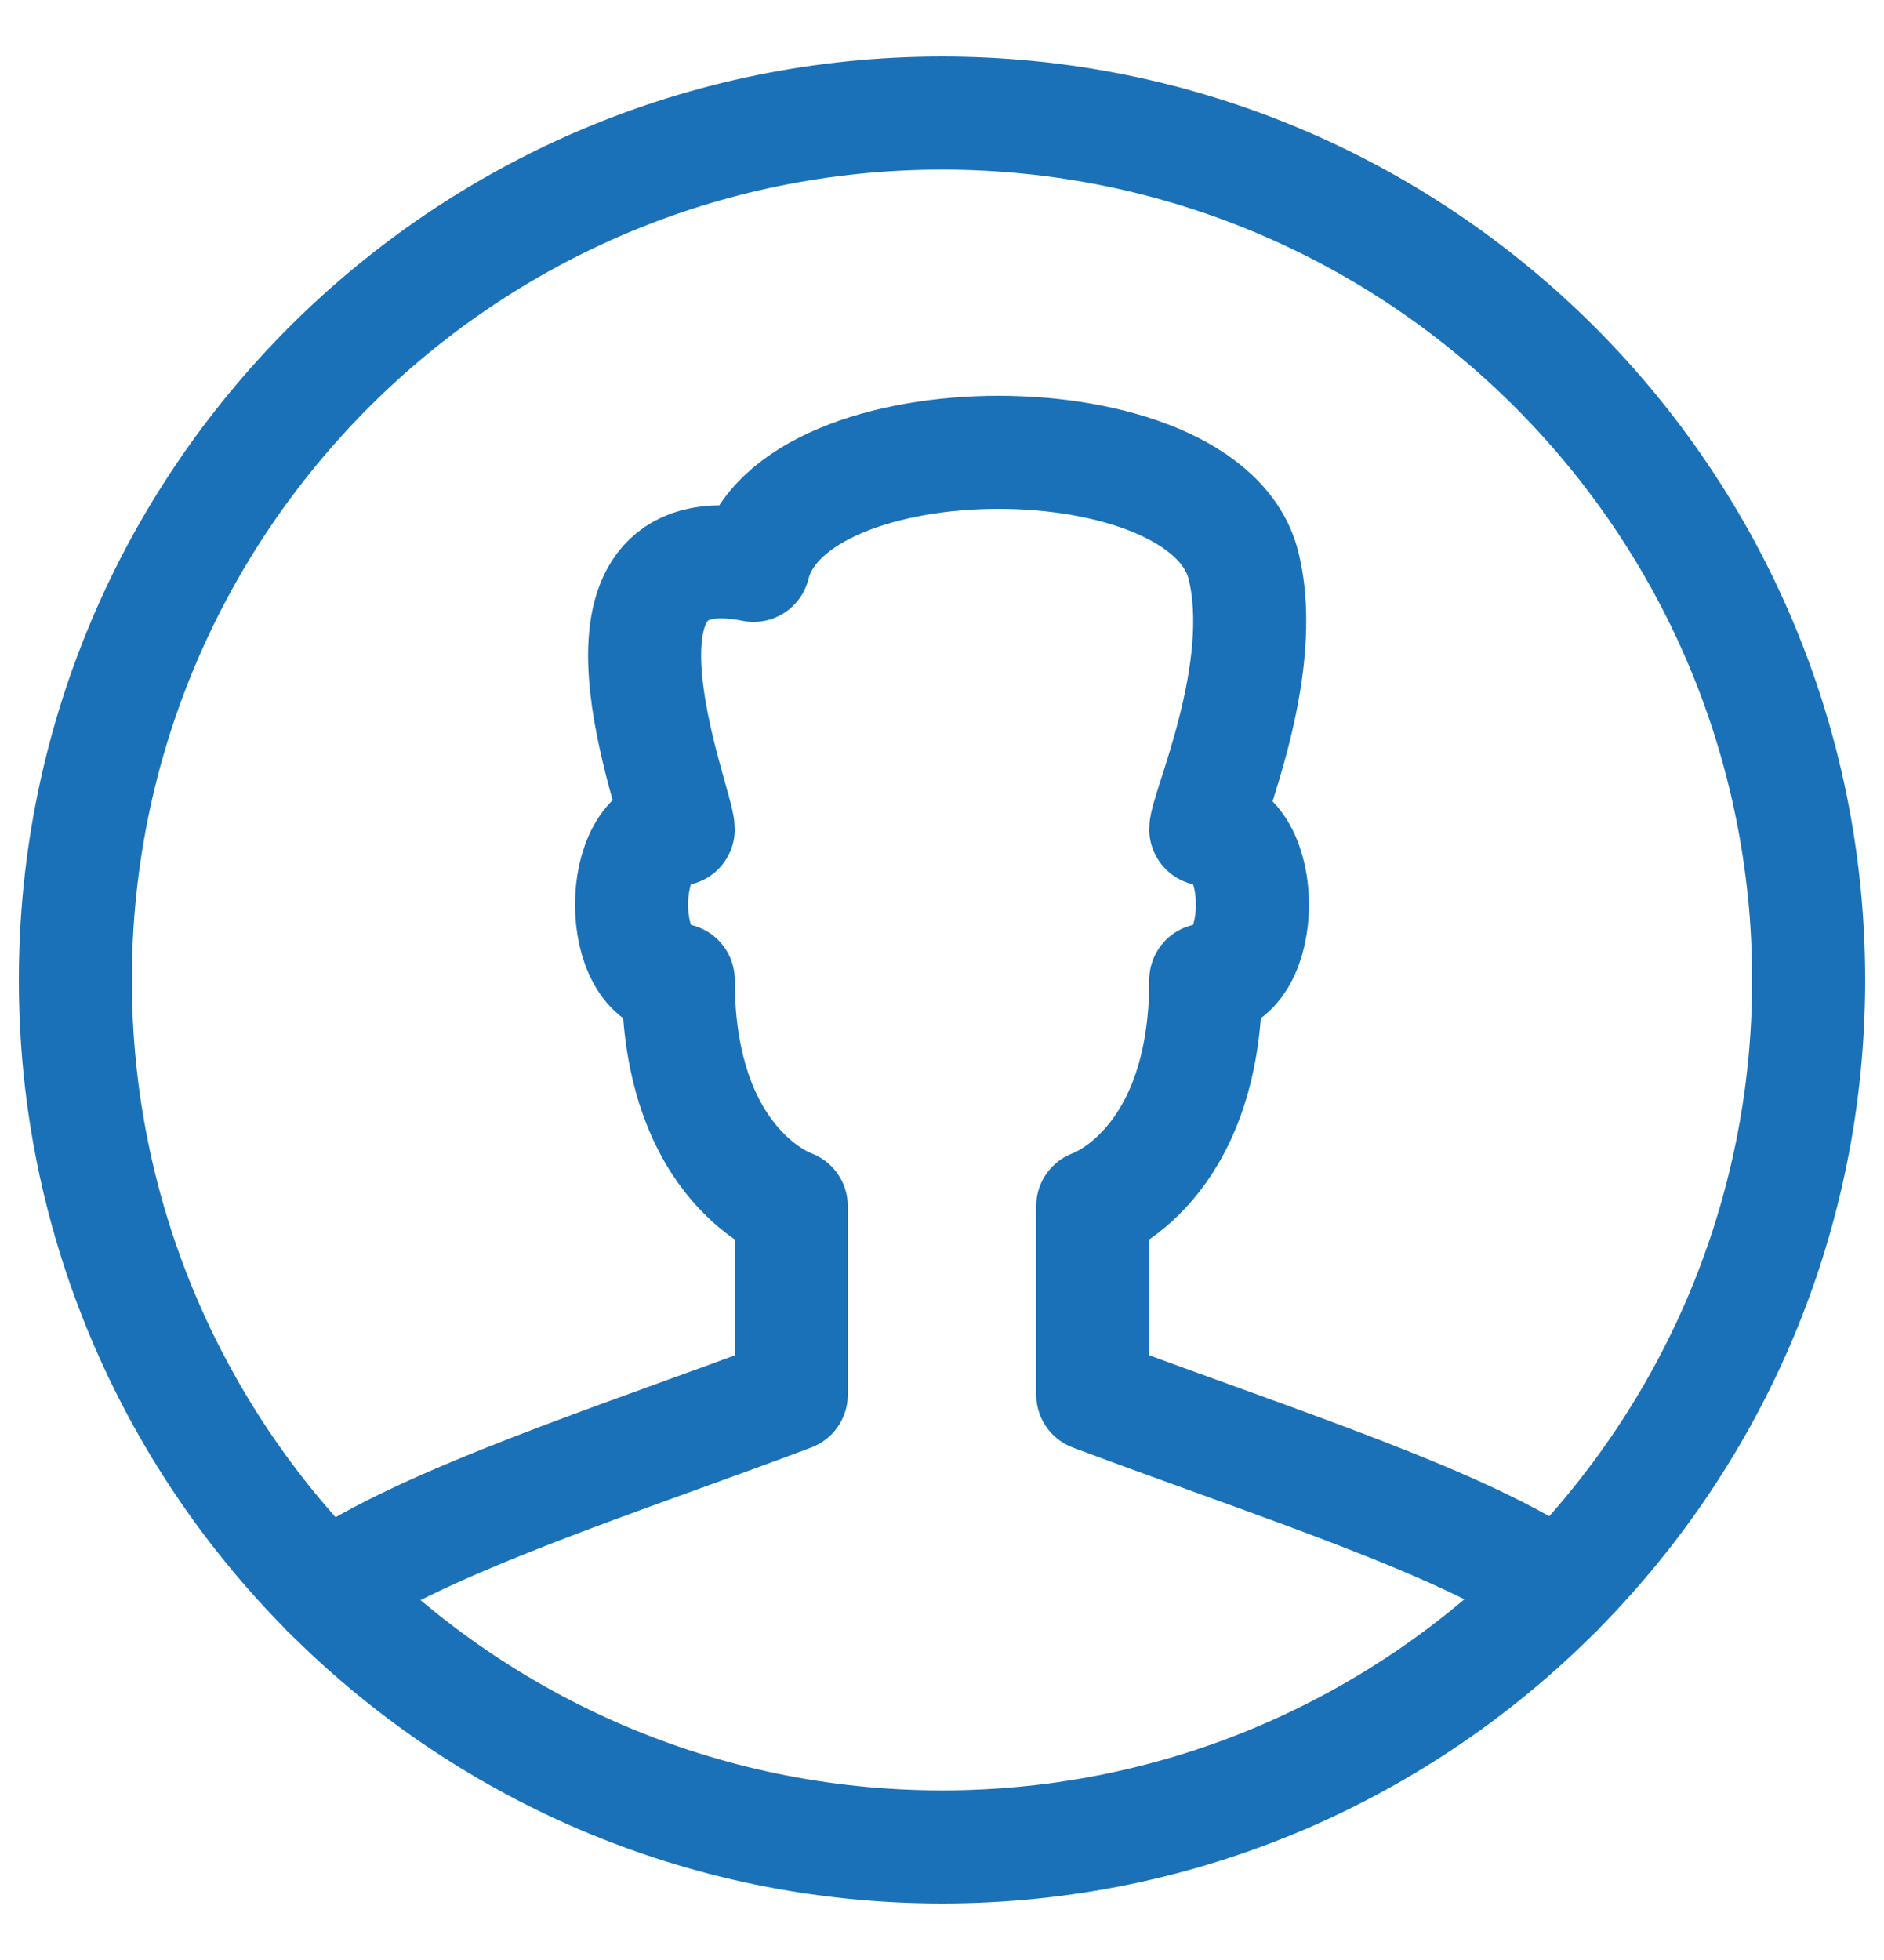 <?xml version="1.0" encoding="UTF-8" standalone="no"?>
<svg width="25px" height="26px" viewBox="0 0 25 26" version="1.1" xmlns="http://www.w3.org/2000/svg" xmlns:xlink="http://www.w3.org/1999/xlink" xmlns:sketch="http://www.bohemiancoding.com/sketch/ns">
    <!-- Generator: Sketch 3.0.1 (7597) - http://www.bohemiancoding.com/sketch -->
    <title>account-icon@1x</title>
    <description>Created with Sketch.</description>
    <defs></defs>
    <g id="Welcome" stroke="none" stroke-width="1" fill="none" fill-rule="evenodd" sketch:type="MSPage">
        <g id="Tablet-Portrait" sketch:type="MSArtboardGroup" transform="translate(-730, -7)" stroke="#1A71B8" stroke-width="1.5" stroke-linejoin="round">
            <g id="account-icon" sketch:type="MSLayerGroup" transform="translate(731, 8.5)">
                <path d="M9.5,14.5 C9.5,14.5 8,14 8,11.5 C7.174,11.5 7.174,9.5 8,9.5 C8,9.165 6.5,5.5 9,6 C9.5,4 15,4 15.5,6 C15.847,7.388 15,9.255 15,9.5 C15.826,9.5 15.826,11.5 15,11.5 C15,14 13.5,14.5 13.5,14.5 L13.5,17 C15.977,17.928 18.43,18.698 19.686,19.575 C21.735,17.498 23,14.648 23,11.5 C23,5.149 17.851,0 11.5,0 C5.149,0 0,5.149 0,11.5 C0,14.653 1.27,17.509 3.325,19.587 C4.655,18.667 7.277,17.84 9.5,17 L9.5,14.5 L9.5,14.5 Z" id="Stroke-1703" sketch:type="MSShapeGroup"></path>
                <path d="M3.325,19.587 C5.41,21.694 8.302,23 11.5,23 C14.704,23 17.6,21.689 19.686,19.575" id="Stroke-1704" sketch:type="MSShapeGroup"></path>
            </g>
        </g>
    </g>
</svg>